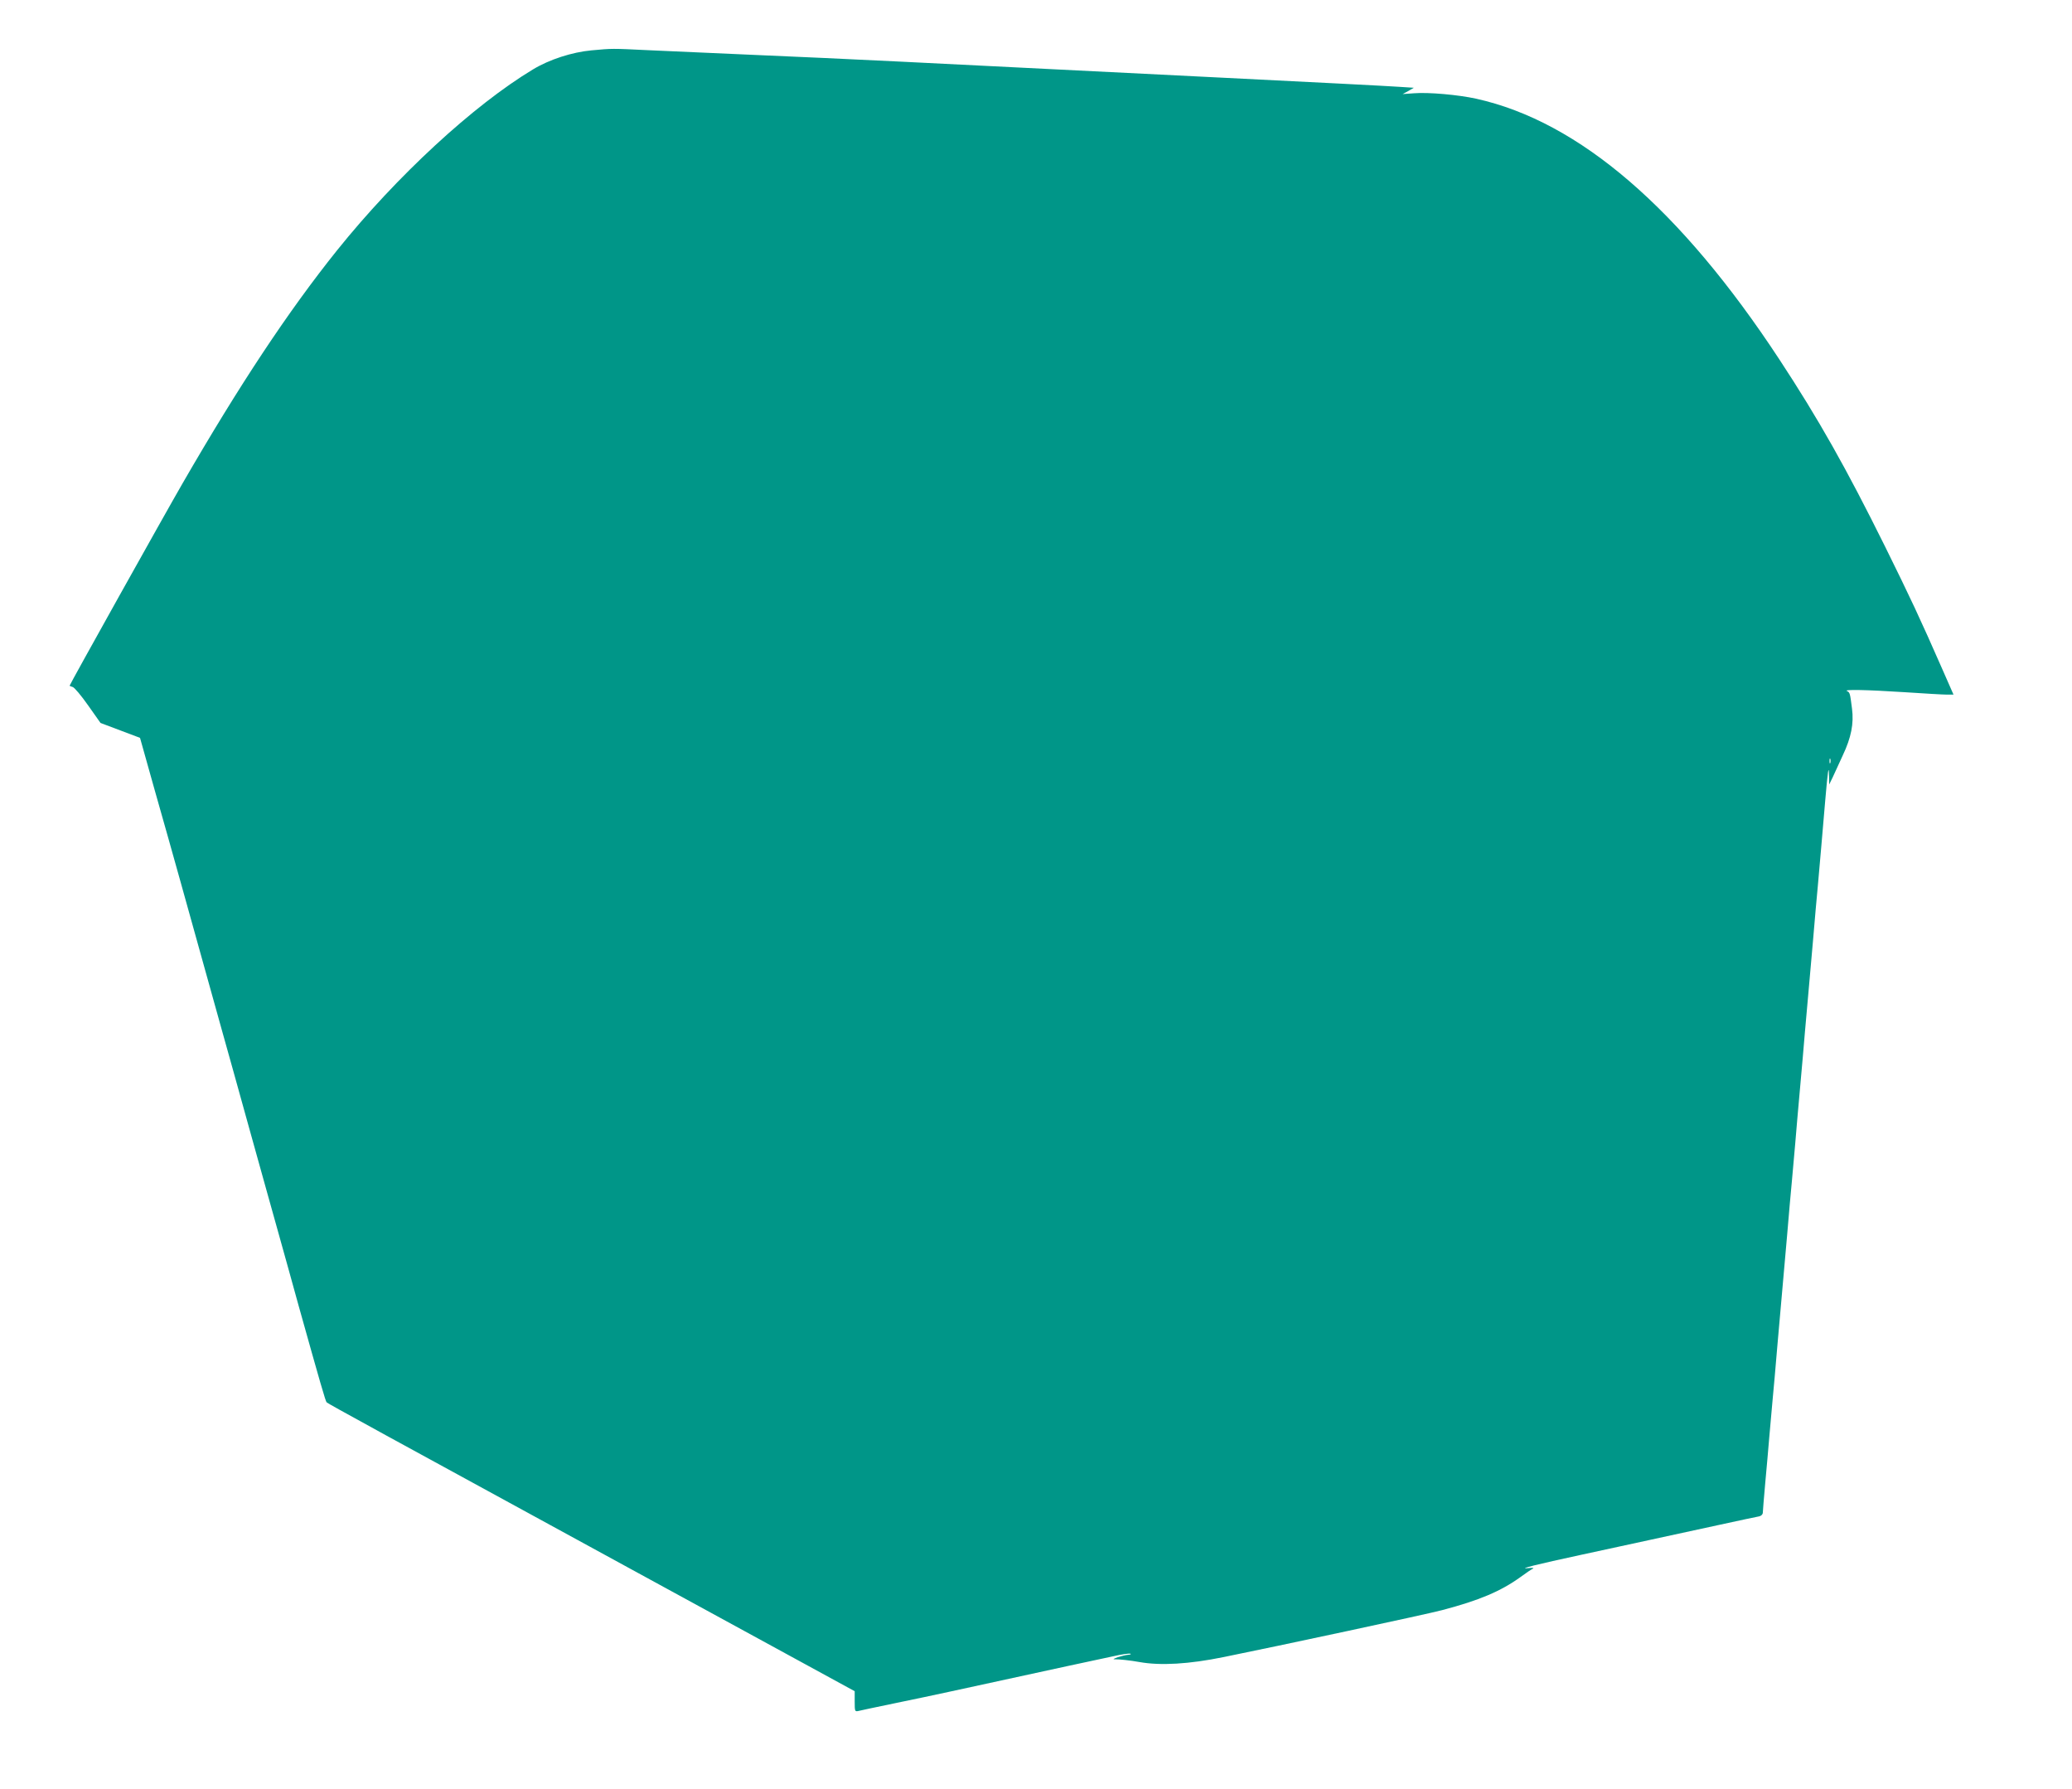 <?xml version="1.0" standalone="no"?>
<!DOCTYPE svg PUBLIC "-//W3C//DTD SVG 20010904//EN"
 "http://www.w3.org/TR/2001/REC-SVG-20010904/DTD/svg10.dtd">
<svg version="1.0" xmlns="http://www.w3.org/2000/svg"
 width="1280pt" height="1105pt" viewBox="0 0 1280 1105"
 preserveAspectRatio="xMidYMid meet">
<g transform="translate(0,1105) scale(0.1,-0.1)"
fill="#009688" stroke="none">
<path d="M3654 10739 c-119 -11 -260 -56 -362 -118 -367 -221 -841 -658 -1209
-1116 -303 -378 -605 -834 -955 -1440 -110 -190 -698 -1243 -698 -1250 0 -1 8
-5 19 -8 10 -2 53 -53 95 -113 l77 -109 122 -46 122 -46 91 -324 c51 -178 122
-432 159 -564 153 -550 209 -749 255 -915 27 -96 104 -371 170 -610 67 -239
147 -529 180 -645 32 -115 89 -318 125 -450 135 -482 166 -590 173 -596 9 -9
340 -190 1924 -1054 l1338 -730 0 -64 c0 -60 1 -63 23 -58 12 3 110 24 217 46
107 22 269 56 360 76 155 34 262 57 718 156 103 22 229 49 280 60 50 12 98 18
105 16 6 -3 1 -6 -13 -7 -14 -1 -43 -8 -65 -15 -28 -10 -33 -14 -15 -13 21 1
95 -7 150 -17 129 -23 305 -13 520 31 327 66 1266 267 1350 290 228 60 360
116 480 202 35 26 71 50 80 54 8 5 -5 6 -30 3 -69 -7 52 23 335 84 132 29 321
69 420 91 99 21 286 62 415 90 129 28 245 53 258 55 13 3 22 13 22 23 0 10 7
92 15 183 8 90 20 218 25 284 6 66 15 167 20 225 6 58 19 211 30 340 11 129
25 282 30 340 5 58 19 211 30 340 11 129 24 282 30 340 5 58 14 159 20 225 5
66 19 221 30 345 11 124 25 279 30 345 6 66 15 167 20 225 5 58 19 211 30 340
11 129 24 282 30 340 15 167 28 321 45 520 17 199 23 234 24 155 l1 -50 22 45
c12 25 22 47 23 50 1 3 19 41 39 85 52 110 69 196 57 288 -12 95 -13 101 -31
109 -25 11 123 8 355 -7 121 -8 239 -15 262 -15 l41 0 -65 148 c-144 328 -202
451 -358 767 -239 482 -409 784 -652 1154 -612 932 -1238 1470 -1872 1611
-113 25 -297 41 -385 34 l-71 -5 35 19 34 20 -94 6 c-52 4 -540 29 -1085 56
-2032 102 -2293 115 -2875 140 -256 11 -559 25 -675 30 -229 11 -220 11 -351
-1z m7653 -4401 c-3 -7 -5 -2 -5 12 0 14 2 19 5 13 2 -7 2 -19 0 -25z"/>
</g>
</svg>
